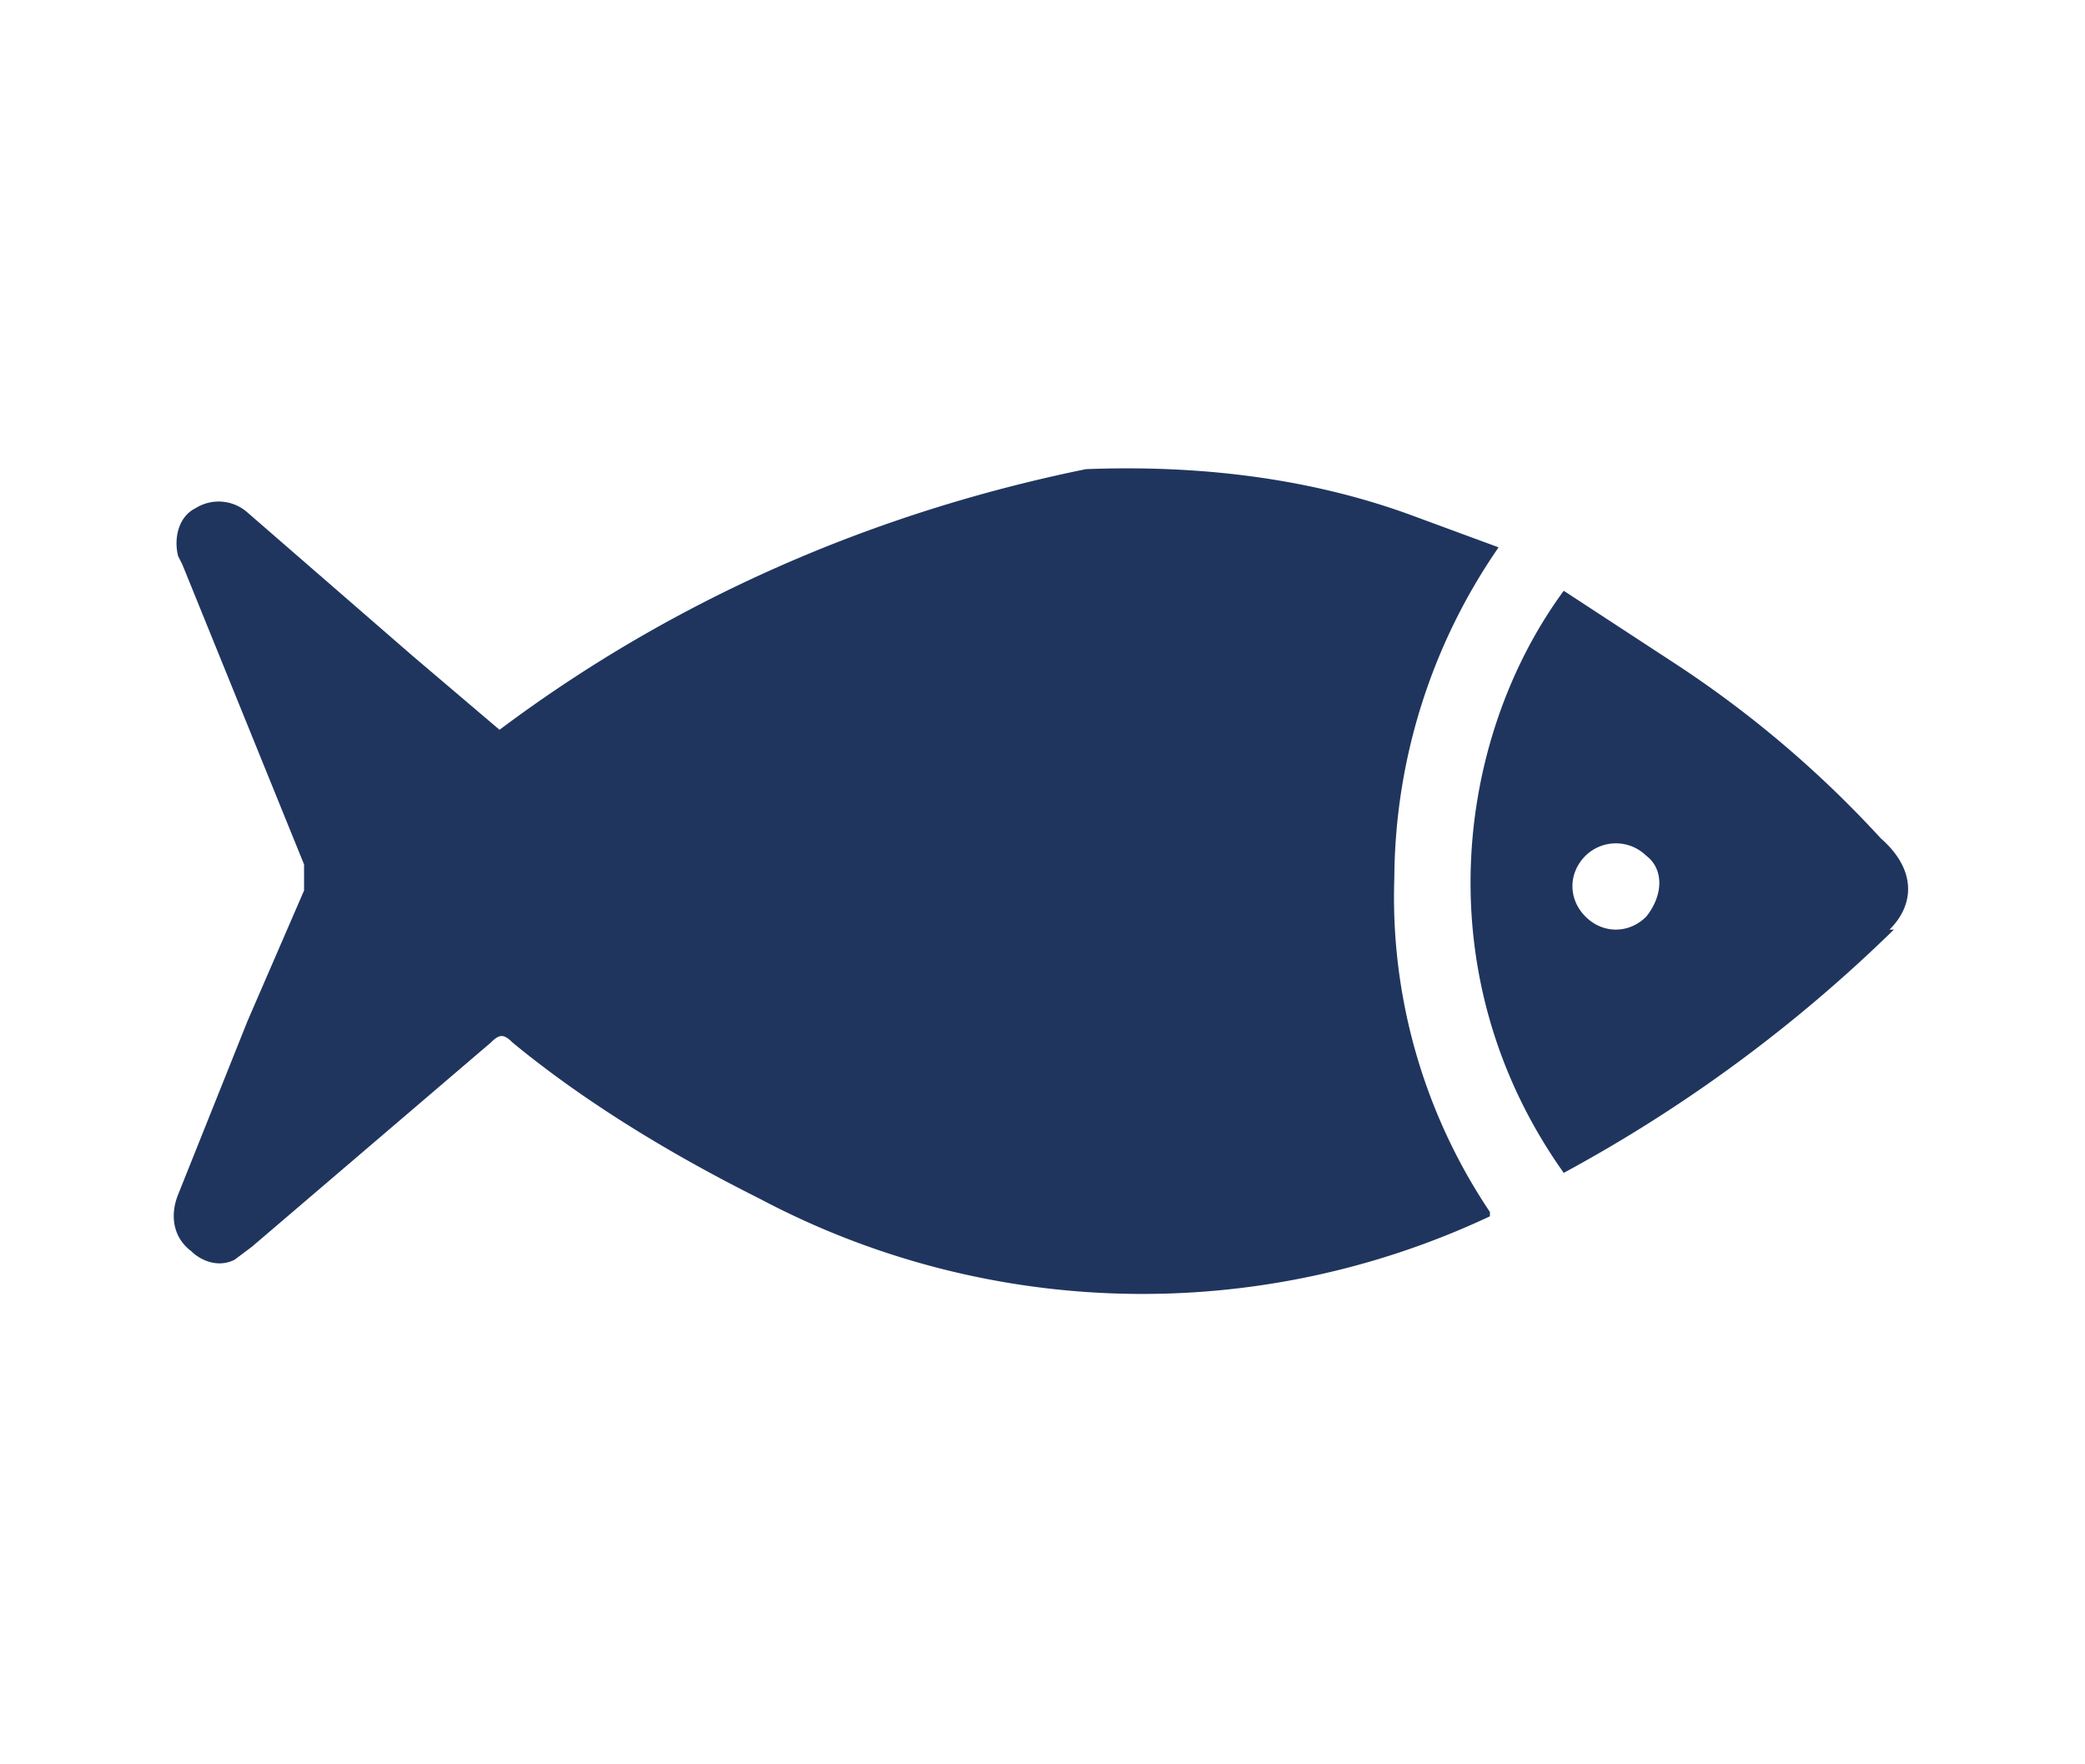 <svg xmlns="http://www.w3.org/2000/svg" xml:space="preserve" width="48" height="40.6" viewBox="0 0 48 40.6">
  <path fill="#1F355E" d="M34.3 28a18.8 18.8 0 0 1-16.8-.4c-2-1-4-2.2-5.7-3.6-.2-.2-.3-.2-.5 0l-5.5 4.7-.4.3c-.4.2-.8 0-1-.2-.4-.3-.5-.8-.3-1.3l1.6-4 1.3-3v-.6L4.2 13l-.1-.2c-.1-.4 0-.9.4-1.1a1 1 0 0 1 1.2.1l3.8 3.3 2 1.7c4-3 8.6-5 13.5-6 2.6-.1 5.2.2 7.6 1.1l1.9.7a13.5 13.5 0 0 0-2.4 7.6 13 13 0 0 0 2.2 7.7zm9.3-6.6A34 34 0 0 1 36 27c-3.2-4.5-2.5-10 0-13.4l2.6 1.7a25 25 0 0 1 4.7 4c.8.7.8 1.5.2 2.1zm-5.7-1.7a1 1 0 0 0-1.4 0c-.4.4-.4 1 0 1.4s1 .4 1.4 0c.4-.5.4-1.1 0-1.4z"/>
</svg>
